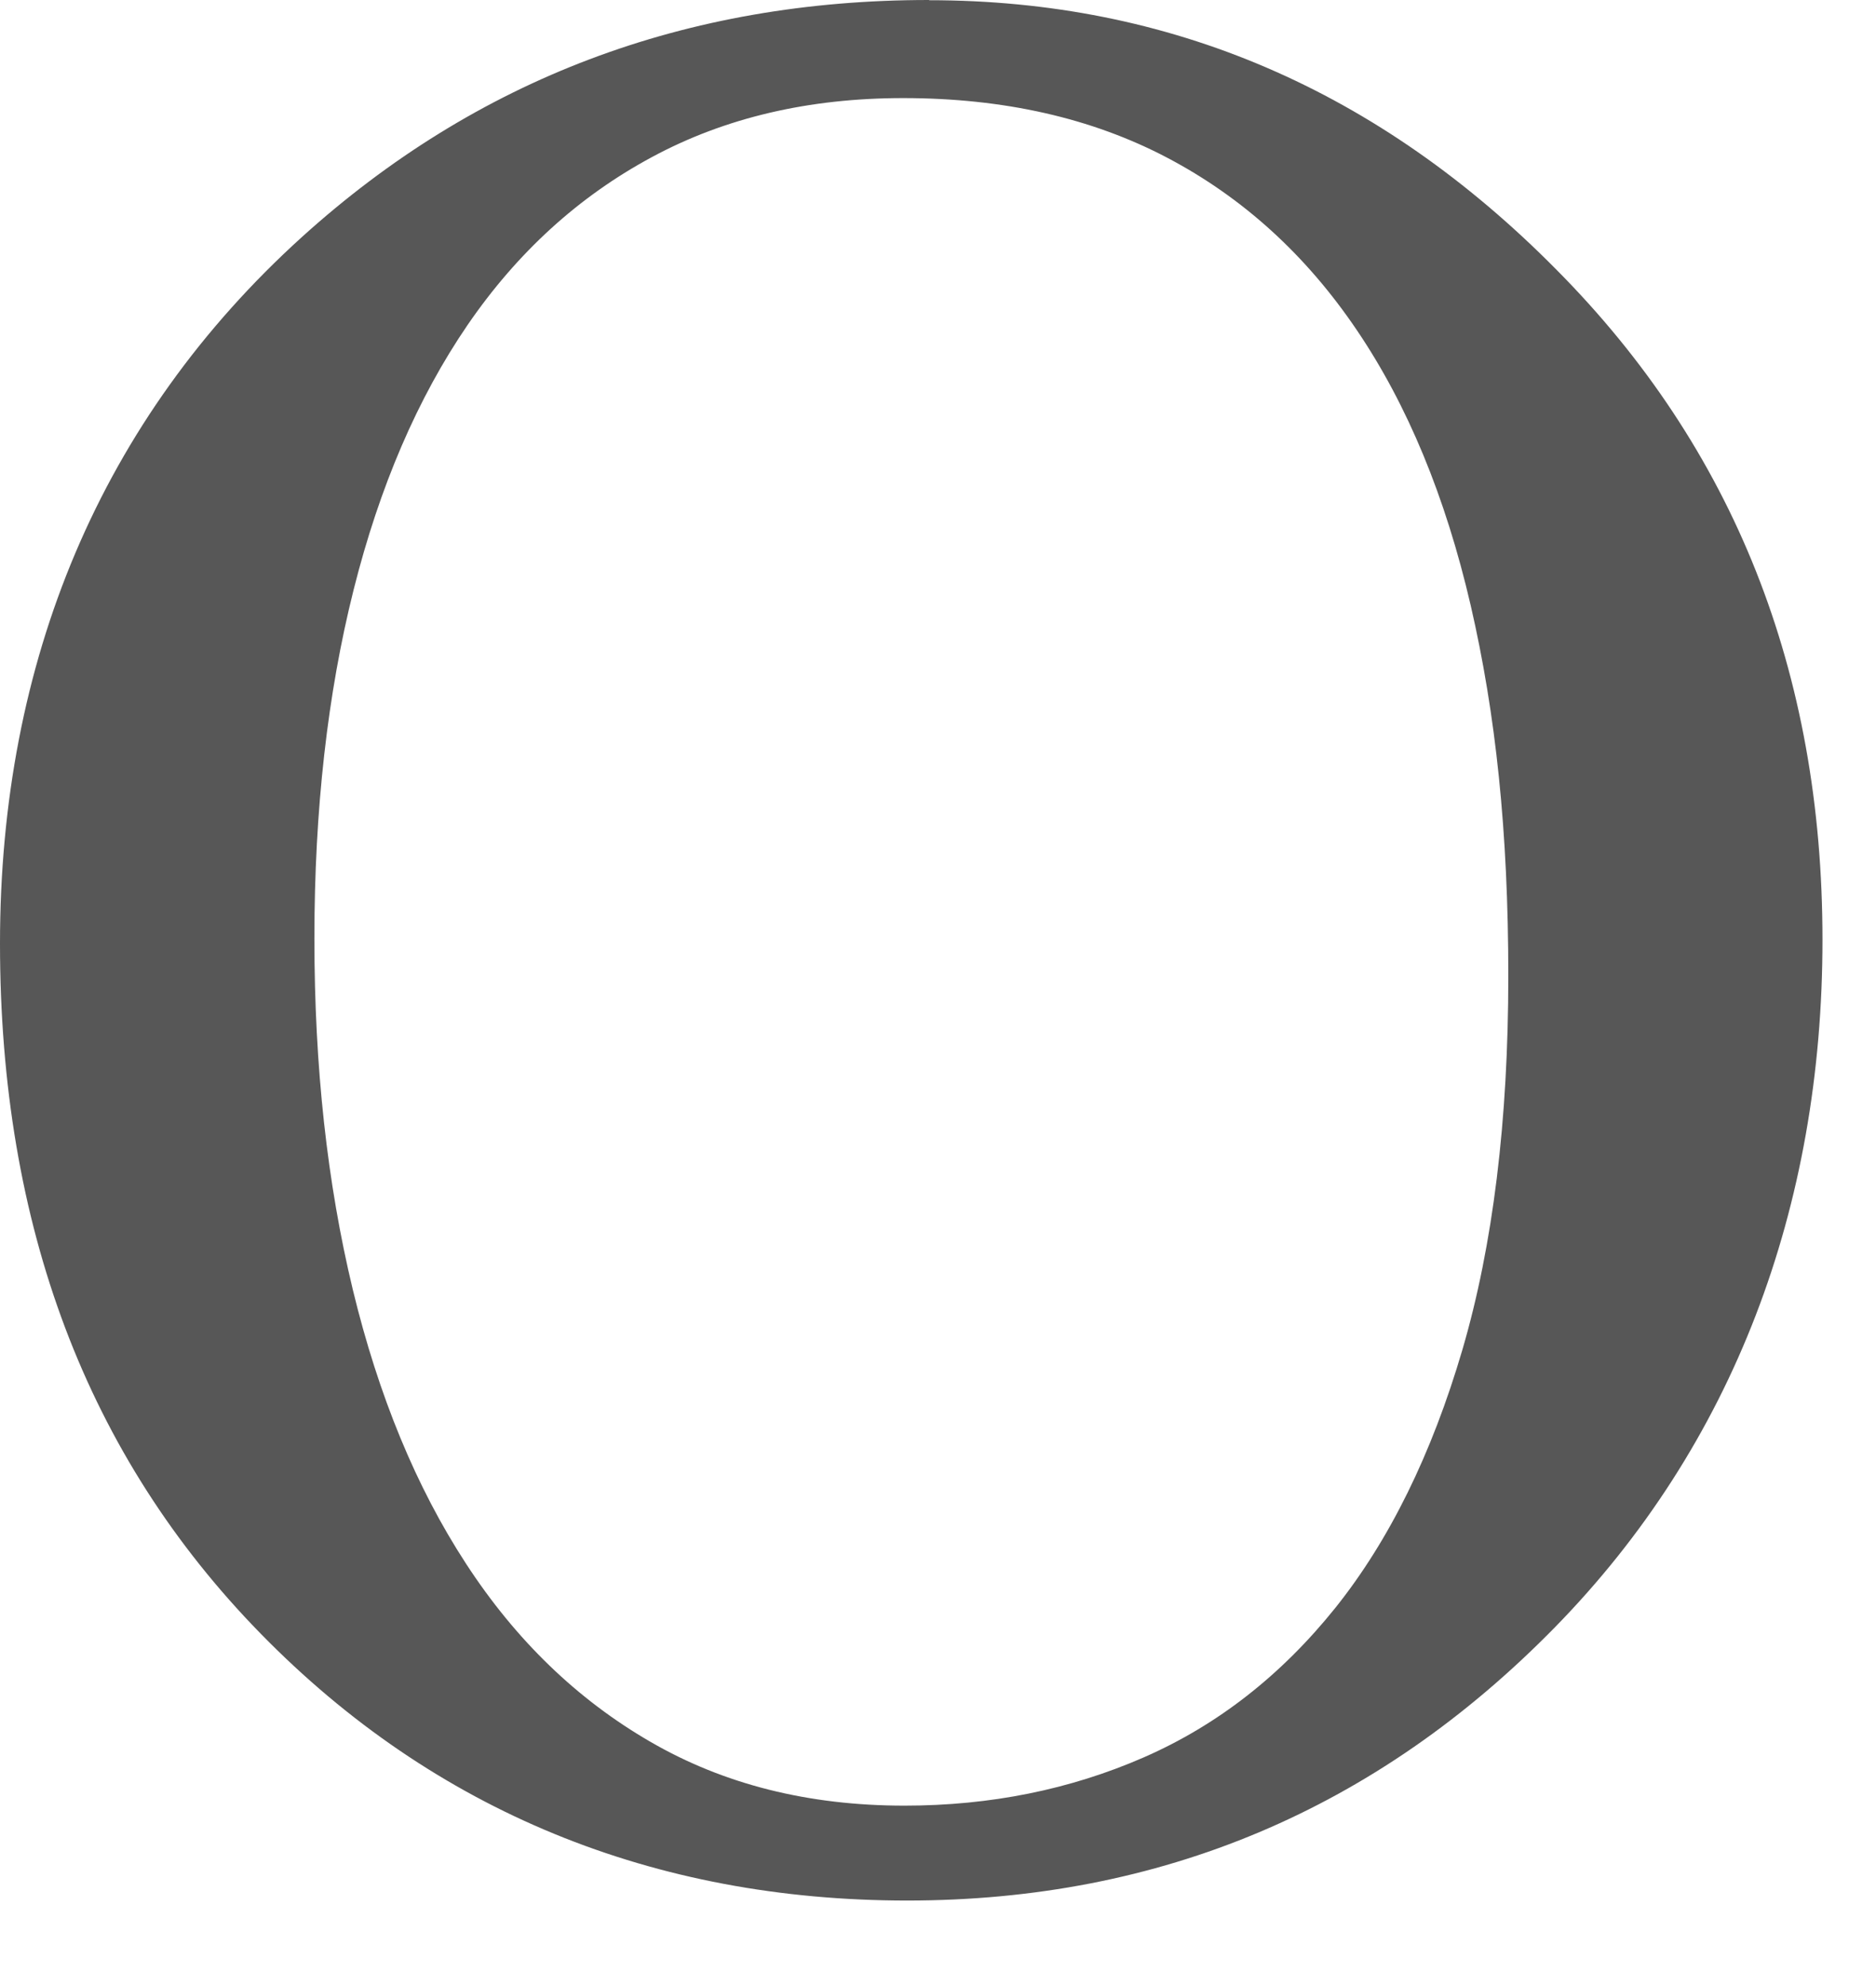 <?xml version="1.0" encoding="utf-8"?>
<svg xmlns="http://www.w3.org/2000/svg" fill="none" height="100%" overflow="visible" preserveAspectRatio="none" style="display: block;" viewBox="0 0 17 18" width="100%">
<path d="M8.42 0.002C10.6 0.002 12.495 0.816 14.103 2.443C15.711 4.063 16.515 6.087 16.515 8.517C16.515 10.946 15.707 13.096 14.091 14.748C12.475 16.399 10.517 17.225 8.221 17.225C5.926 17.225 3.939 16.419 2.363 14.807C0.788 13.197 0 11.111 0 8.551C0 5.992 0.912 3.801 2.735 2.149C4.319 0.716 6.213 0 8.418 0L8.42 0.002ZM8.184 0.889C7.33 0.889 6.571 1.066 5.909 1.423C5.245 1.78 4.688 2.287 4.236 2.947C3.785 3.607 3.44 4.407 3.204 5.347C2.968 6.287 2.849 7.339 2.849 8.505C2.849 9.671 2.965 10.724 3.197 11.688C3.43 12.651 3.771 13.479 4.223 14.172C4.674 14.865 5.231 15.403 5.895 15.787C6.559 16.172 7.325 16.365 8.196 16.365C8.975 16.365 9.698 16.219 10.366 15.927C11.033 15.635 11.61 15.184 12.101 14.572C12.59 13.96 12.974 13.18 13.252 12.233C13.529 11.286 13.668 10.157 13.668 8.845C13.668 7.533 13.554 6.47 13.327 5.486C13.099 4.503 12.755 3.67 12.294 2.99C11.834 2.31 11.262 1.79 10.578 1.43C9.894 1.07 9.096 0.889 8.184 0.889Z" fill="#575757" id="Vector"/>
</svg>